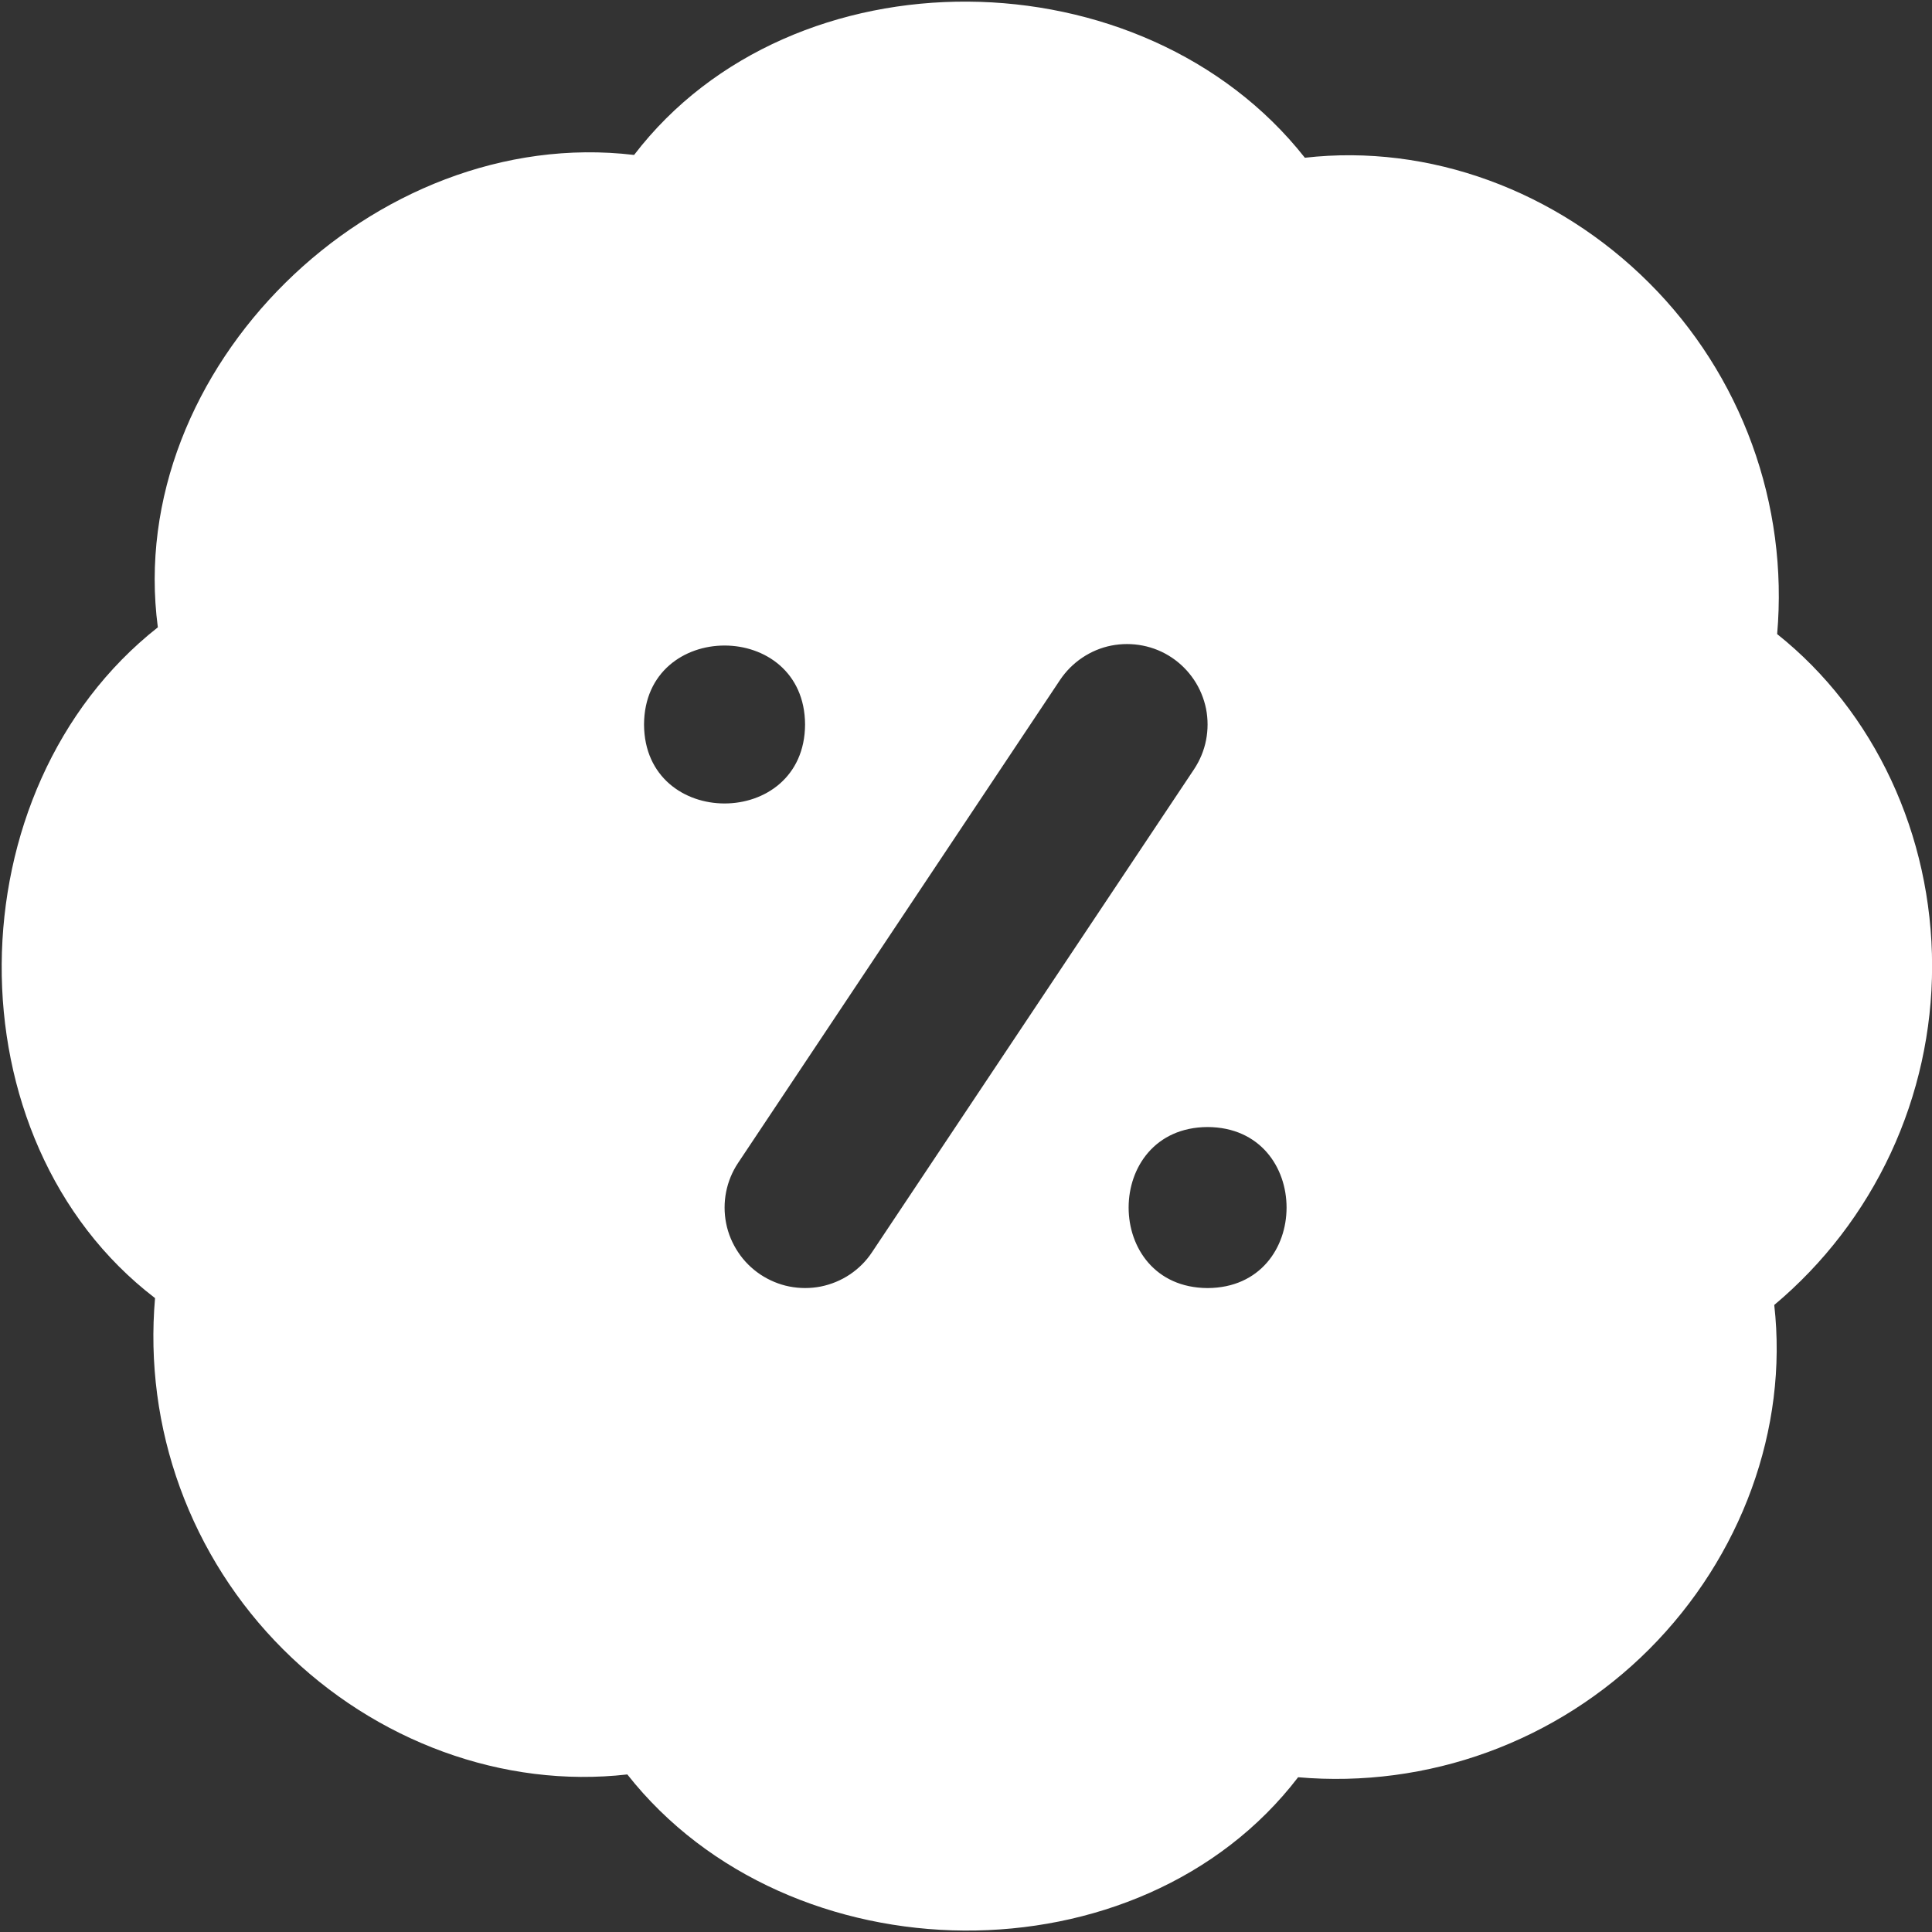 <svg width="20" height="20" viewBox="0 0 20 20" fill="none" xmlns="http://www.w3.org/2000/svg">
<rect x="0" y="0" width="20" height="20" fill="#333333" stroke="none"/>
<g clip-path="url(#clip0_5817_12946)">
<path d="M20.001 10C20.001 8.645 19.406 7.367 18.397 6.564C18.455 5.898 18.366 5.227 18.137 4.599C17.908 3.971 17.545 3.401 17.072 2.929C16.113 1.971 14.793 1.486 13.508 1.633C11.829 -0.497 8.203 -0.537 6.564 1.604C3.87 1.284 1.279 3.82 1.634 6.494C-0.496 8.172 -0.537 11.798 1.605 13.438C1.547 14.104 1.635 14.774 1.864 15.402C2.093 16.03 2.457 16.601 2.93 17.073C3.888 18.03 5.211 18.515 6.494 18.369C8.172 20.499 11.798 20.539 13.438 18.398C14.103 18.456 14.774 18.367 15.402 18.138C16.029 17.909 16.599 17.546 17.072 17.073C18.029 16.114 18.512 14.79 18.367 13.509C18.88 13.079 19.291 12.542 19.573 11.937C19.855 11.331 20.001 10.67 20.001 10.002V10ZM6.667 7.5C6.672 6.41 8.329 6.41 8.334 7.5C8.329 8.59 6.672 8.59 6.667 7.5ZM9.027 12.963C8.967 13.054 8.889 13.132 8.798 13.193C8.707 13.254 8.605 13.296 8.497 13.318C8.39 13.339 8.28 13.339 8.172 13.318C8.065 13.297 7.963 13.254 7.872 13.194C7.781 13.133 7.702 13.055 7.642 12.964C7.581 12.873 7.538 12.771 7.517 12.664C7.474 12.447 7.518 12.222 7.641 12.038L10.974 7.038C11.035 6.947 11.113 6.869 11.204 6.808C11.295 6.747 11.397 6.704 11.504 6.683C11.612 6.662 11.722 6.662 11.829 6.683C11.937 6.704 12.039 6.746 12.13 6.807C12.221 6.868 12.299 6.946 12.36 7.037C12.421 7.128 12.463 7.23 12.485 7.337C12.506 7.444 12.506 7.555 12.485 7.662C12.464 7.77 12.421 7.872 12.361 7.963L9.027 12.963ZM12.501 13.334C11.411 13.329 11.411 11.672 12.501 11.667C13.591 11.672 13.591 13.329 12.501 13.334Z" fill="white"/>
</g>
<defs>
<clipPath id="clip0_5817_12946">
<rect width="20" height="20" fill="white"/>
</clipPath>
</defs>
</svg>
